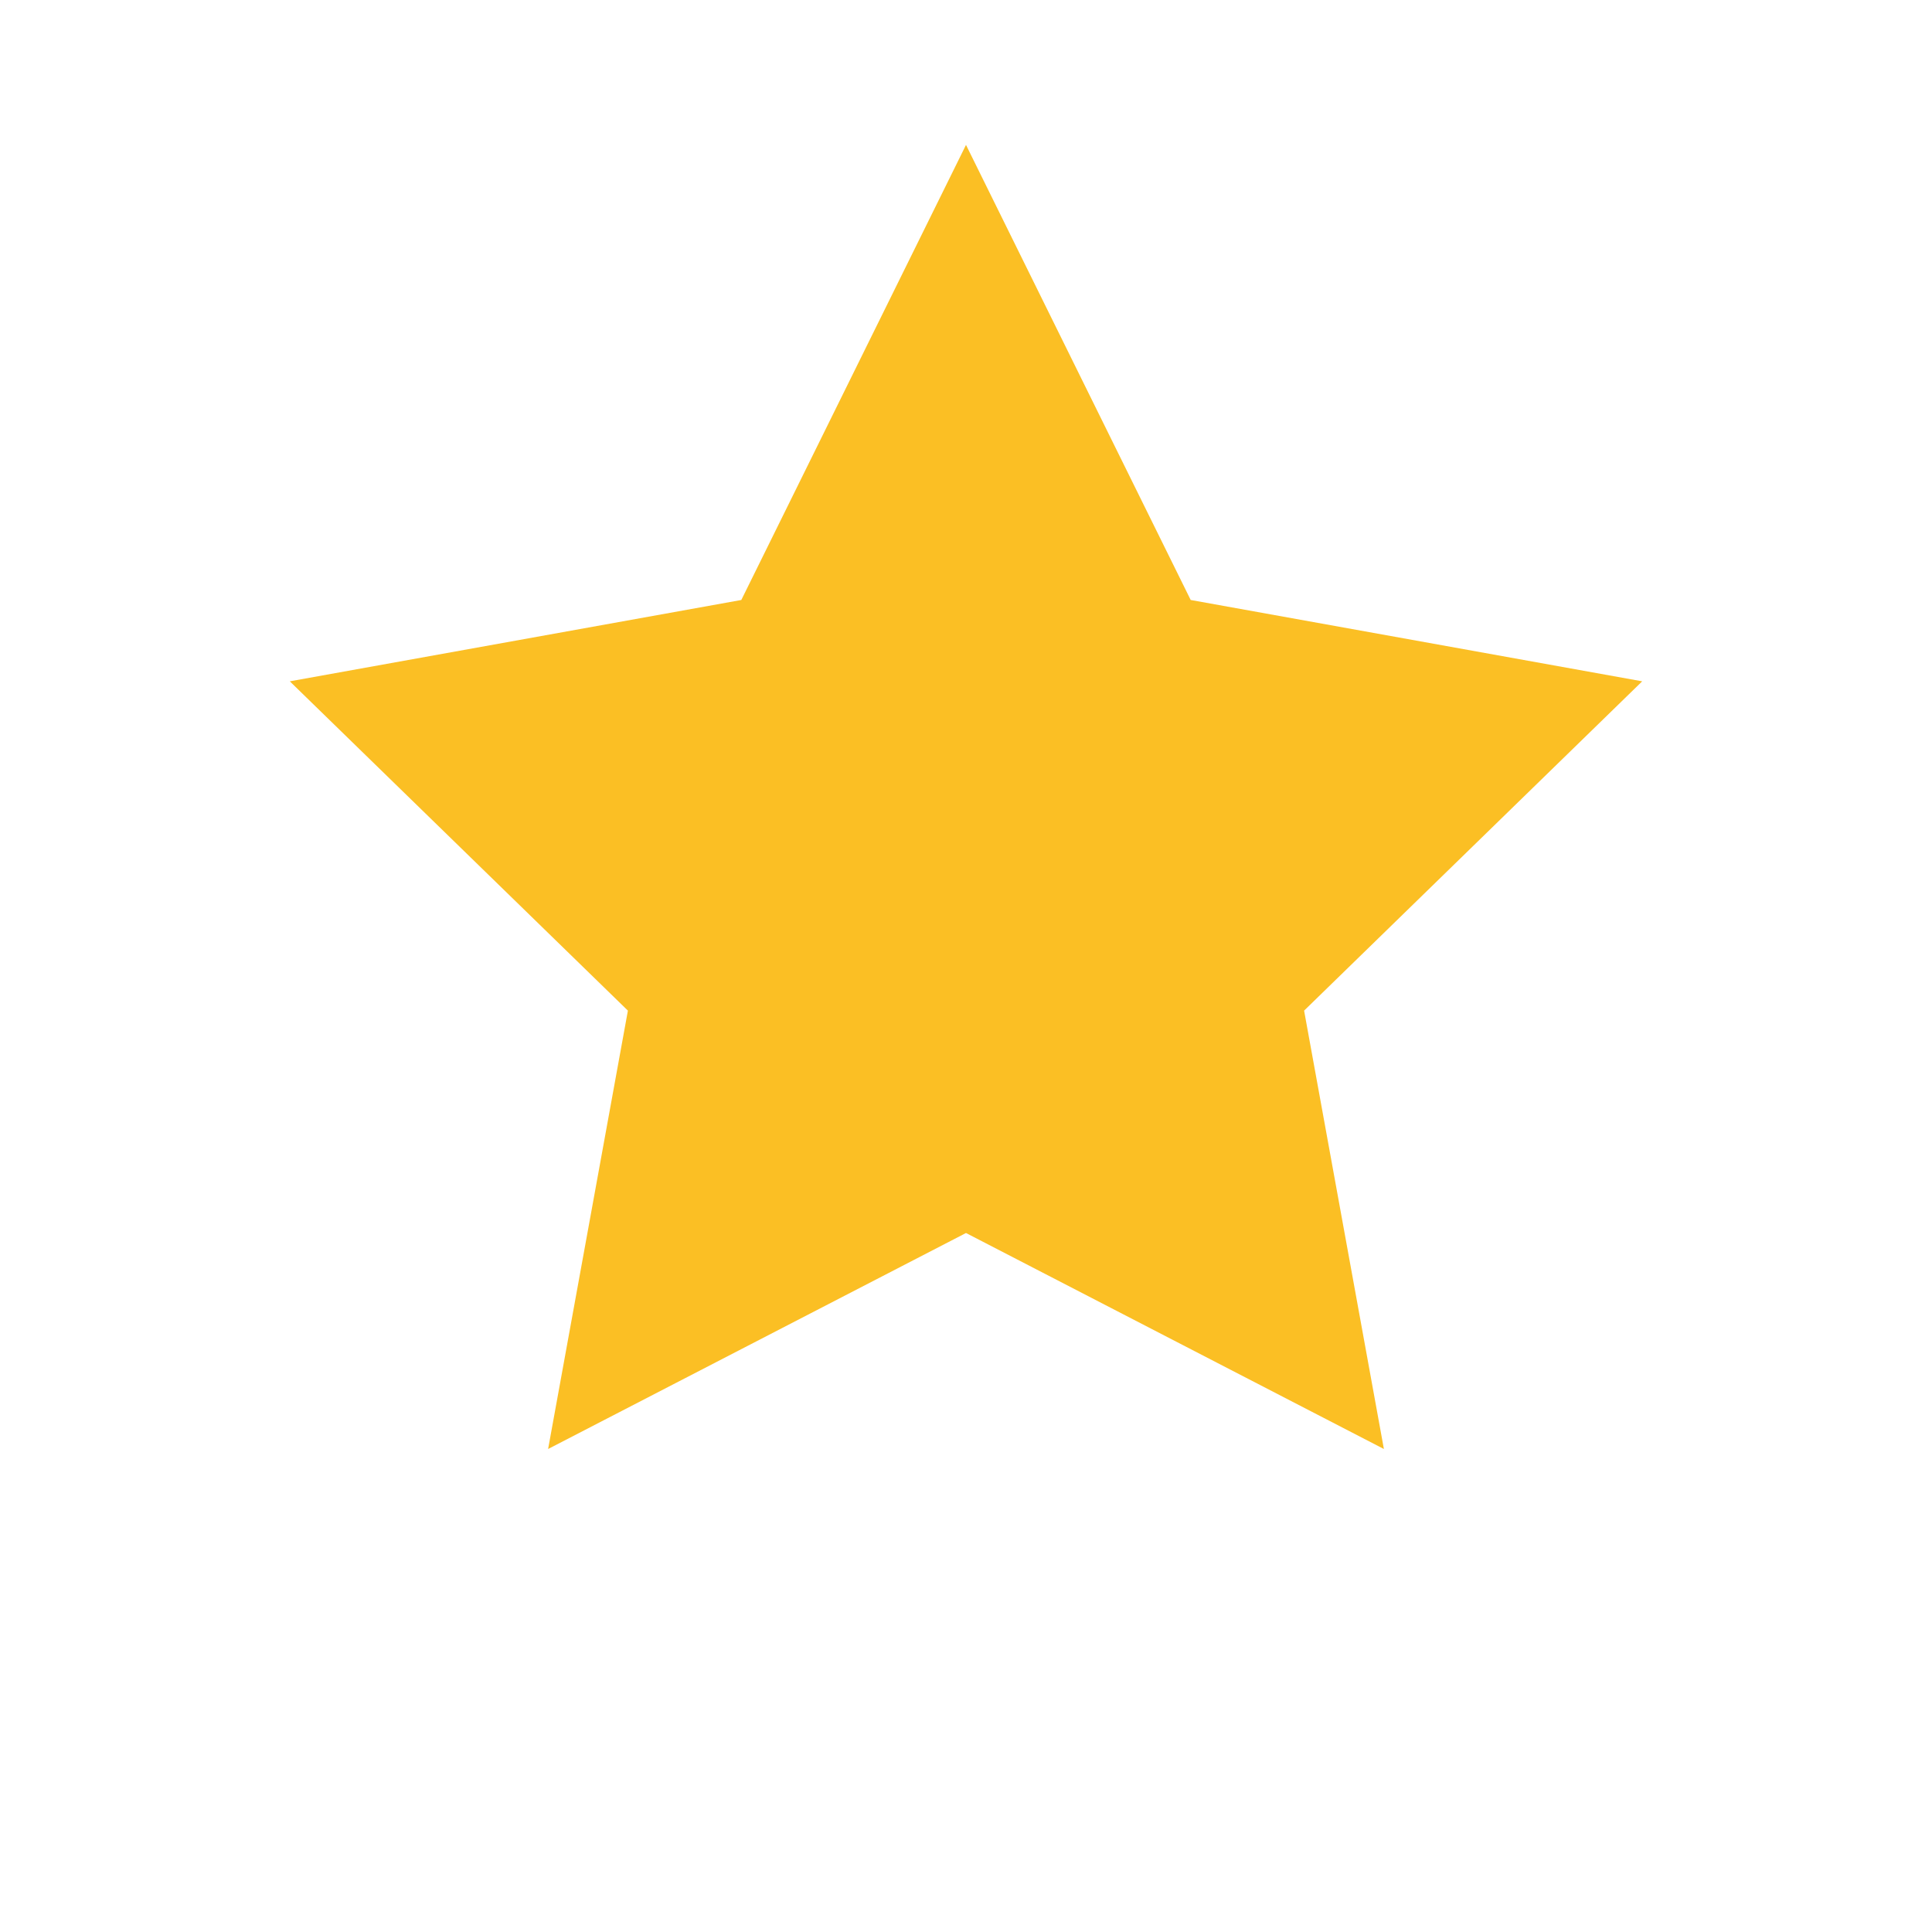 <svg width="20" height="20" viewBox="0 0 20 20" fill="none" xmlns="http://www.w3.org/2000/svg">
  <path d="M10 1.5l2.326 4.711L17 7.053l-3.5 3.409L14.326 15 10 12.764 5.674 15 6.5 10.462 3 7.053l4.674-.842L10 1.5z" fill="#fbbf24"/>
</svg>
